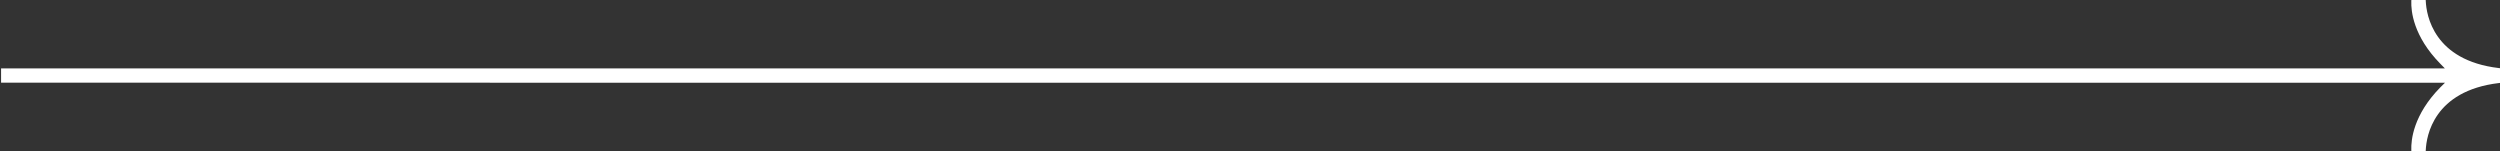 <?xml version="1.0" encoding="UTF-8"?> <svg xmlns="http://www.w3.org/2000/svg" width="1158" height="70" viewBox="0 0 1158 70" fill="none"><rect x="0" y="0" width="1158" height="70" fill="#333333" stroke="none"/> <path d="M1157.47 31.53C1127.21 27.974 1123.91 6.933 1123.62 0.569L1123.59 0L1116.94 0L1116.92 0.574C1116.76 5.018 1117.77 16.745 1130.42 29.601L1132.47 31.69L0.5 31.69L0.5 38.307L1132.54 38.308L1130.4 40.418C1117.77 53.256 1116.77 64.982 1116.92 69.427L1116.94 70L1123.59 70L1123.62 69.434C1123.91 63.081 1127.21 42.077 1157.47 38.47L1158 38.407L1158 31.593" fill="white"></path> </svg> 